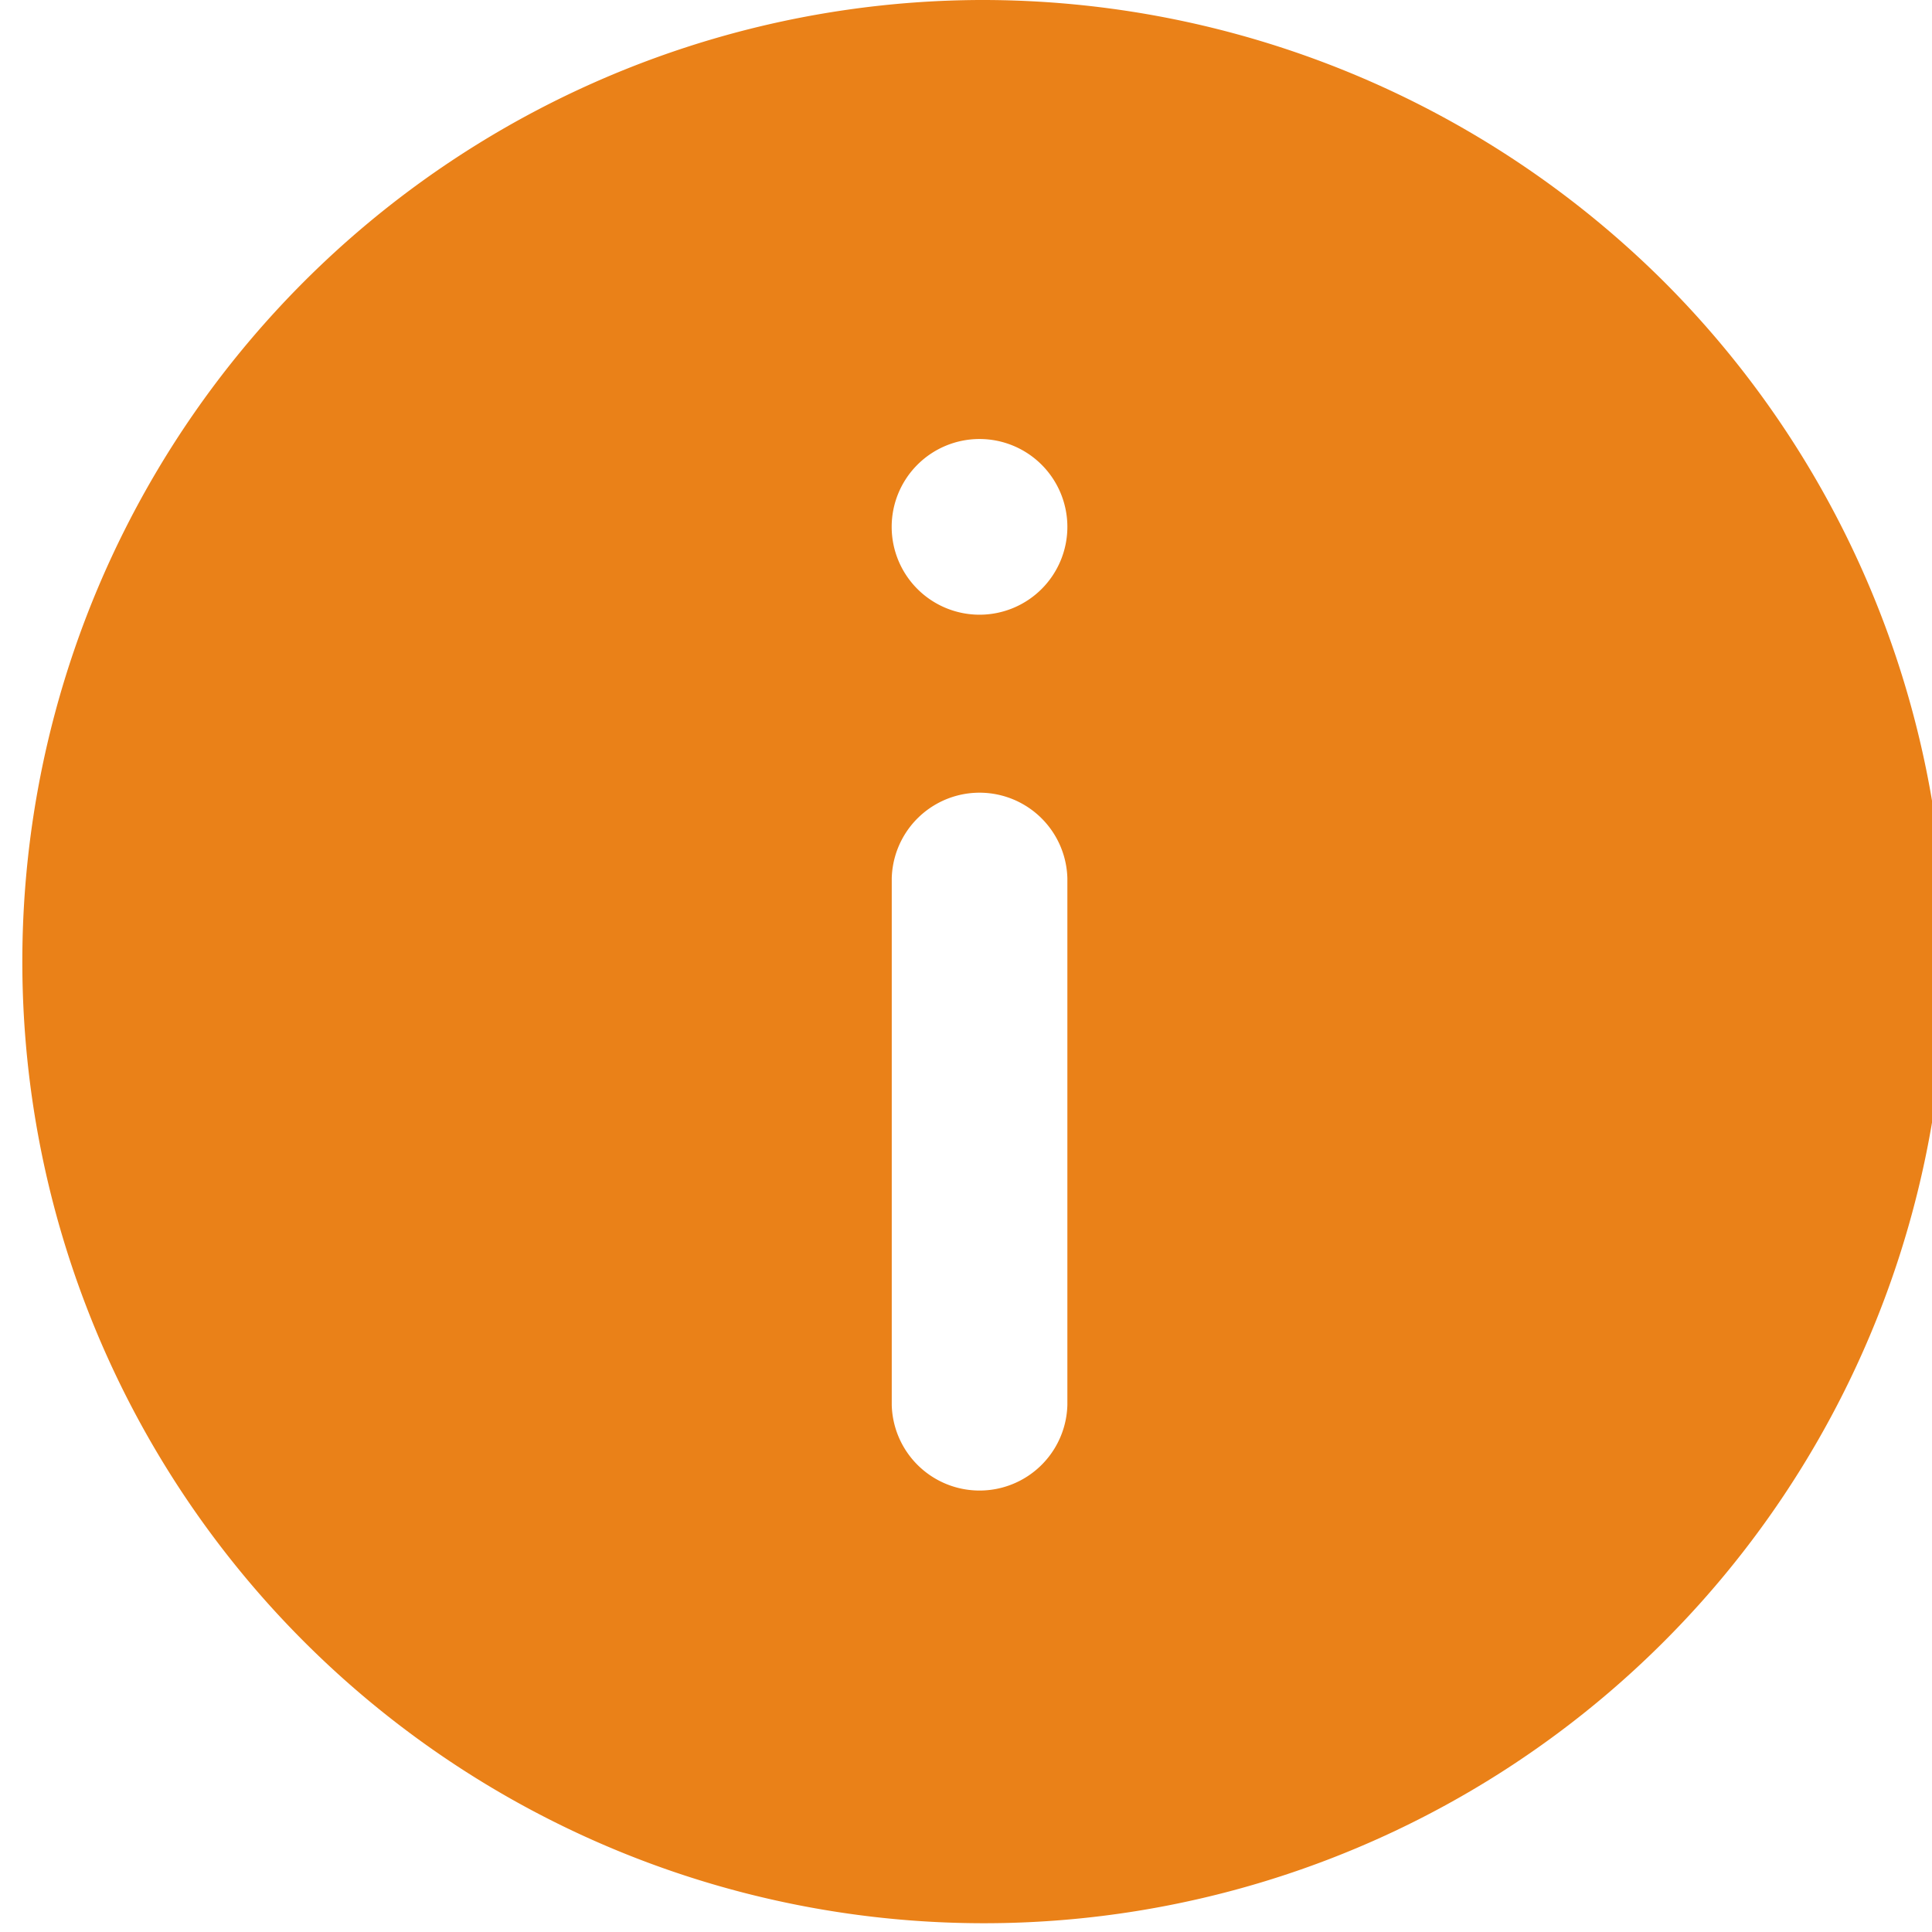 <svg xmlns="http://www.w3.org/2000/svg" xmlns:xlink="http://www.w3.org/1999/xlink" width="30" height="30" viewBox="0 0 30 30">
  <defs>
    <clipPath id="clip-page_lp_icon_info">
      <rect width="30" height="30"/>
    </clipPath>
  </defs>
  <g id="page_lp_icon_info" clip-path="url(#clip-page_lp_icon_info)">
    <path id="パス_1" data-name="パス 1" d="M17,2A14.932,14.932,0,1,0,27.627,6.373,15,15,0,0,0,17,2Zm1.364,21.818a1.364,1.364,0,0,1-2.727,0V15.636a1.364,1.364,0,0,1,2.727,0ZM17,11.545a1.364,1.364,0,1,1,1.364-1.364A1.364,1.364,0,0,1,17,11.545Z" transform="translate(-1.79 -2)" fill="#ea8118"/>
  </g>
</svg>
